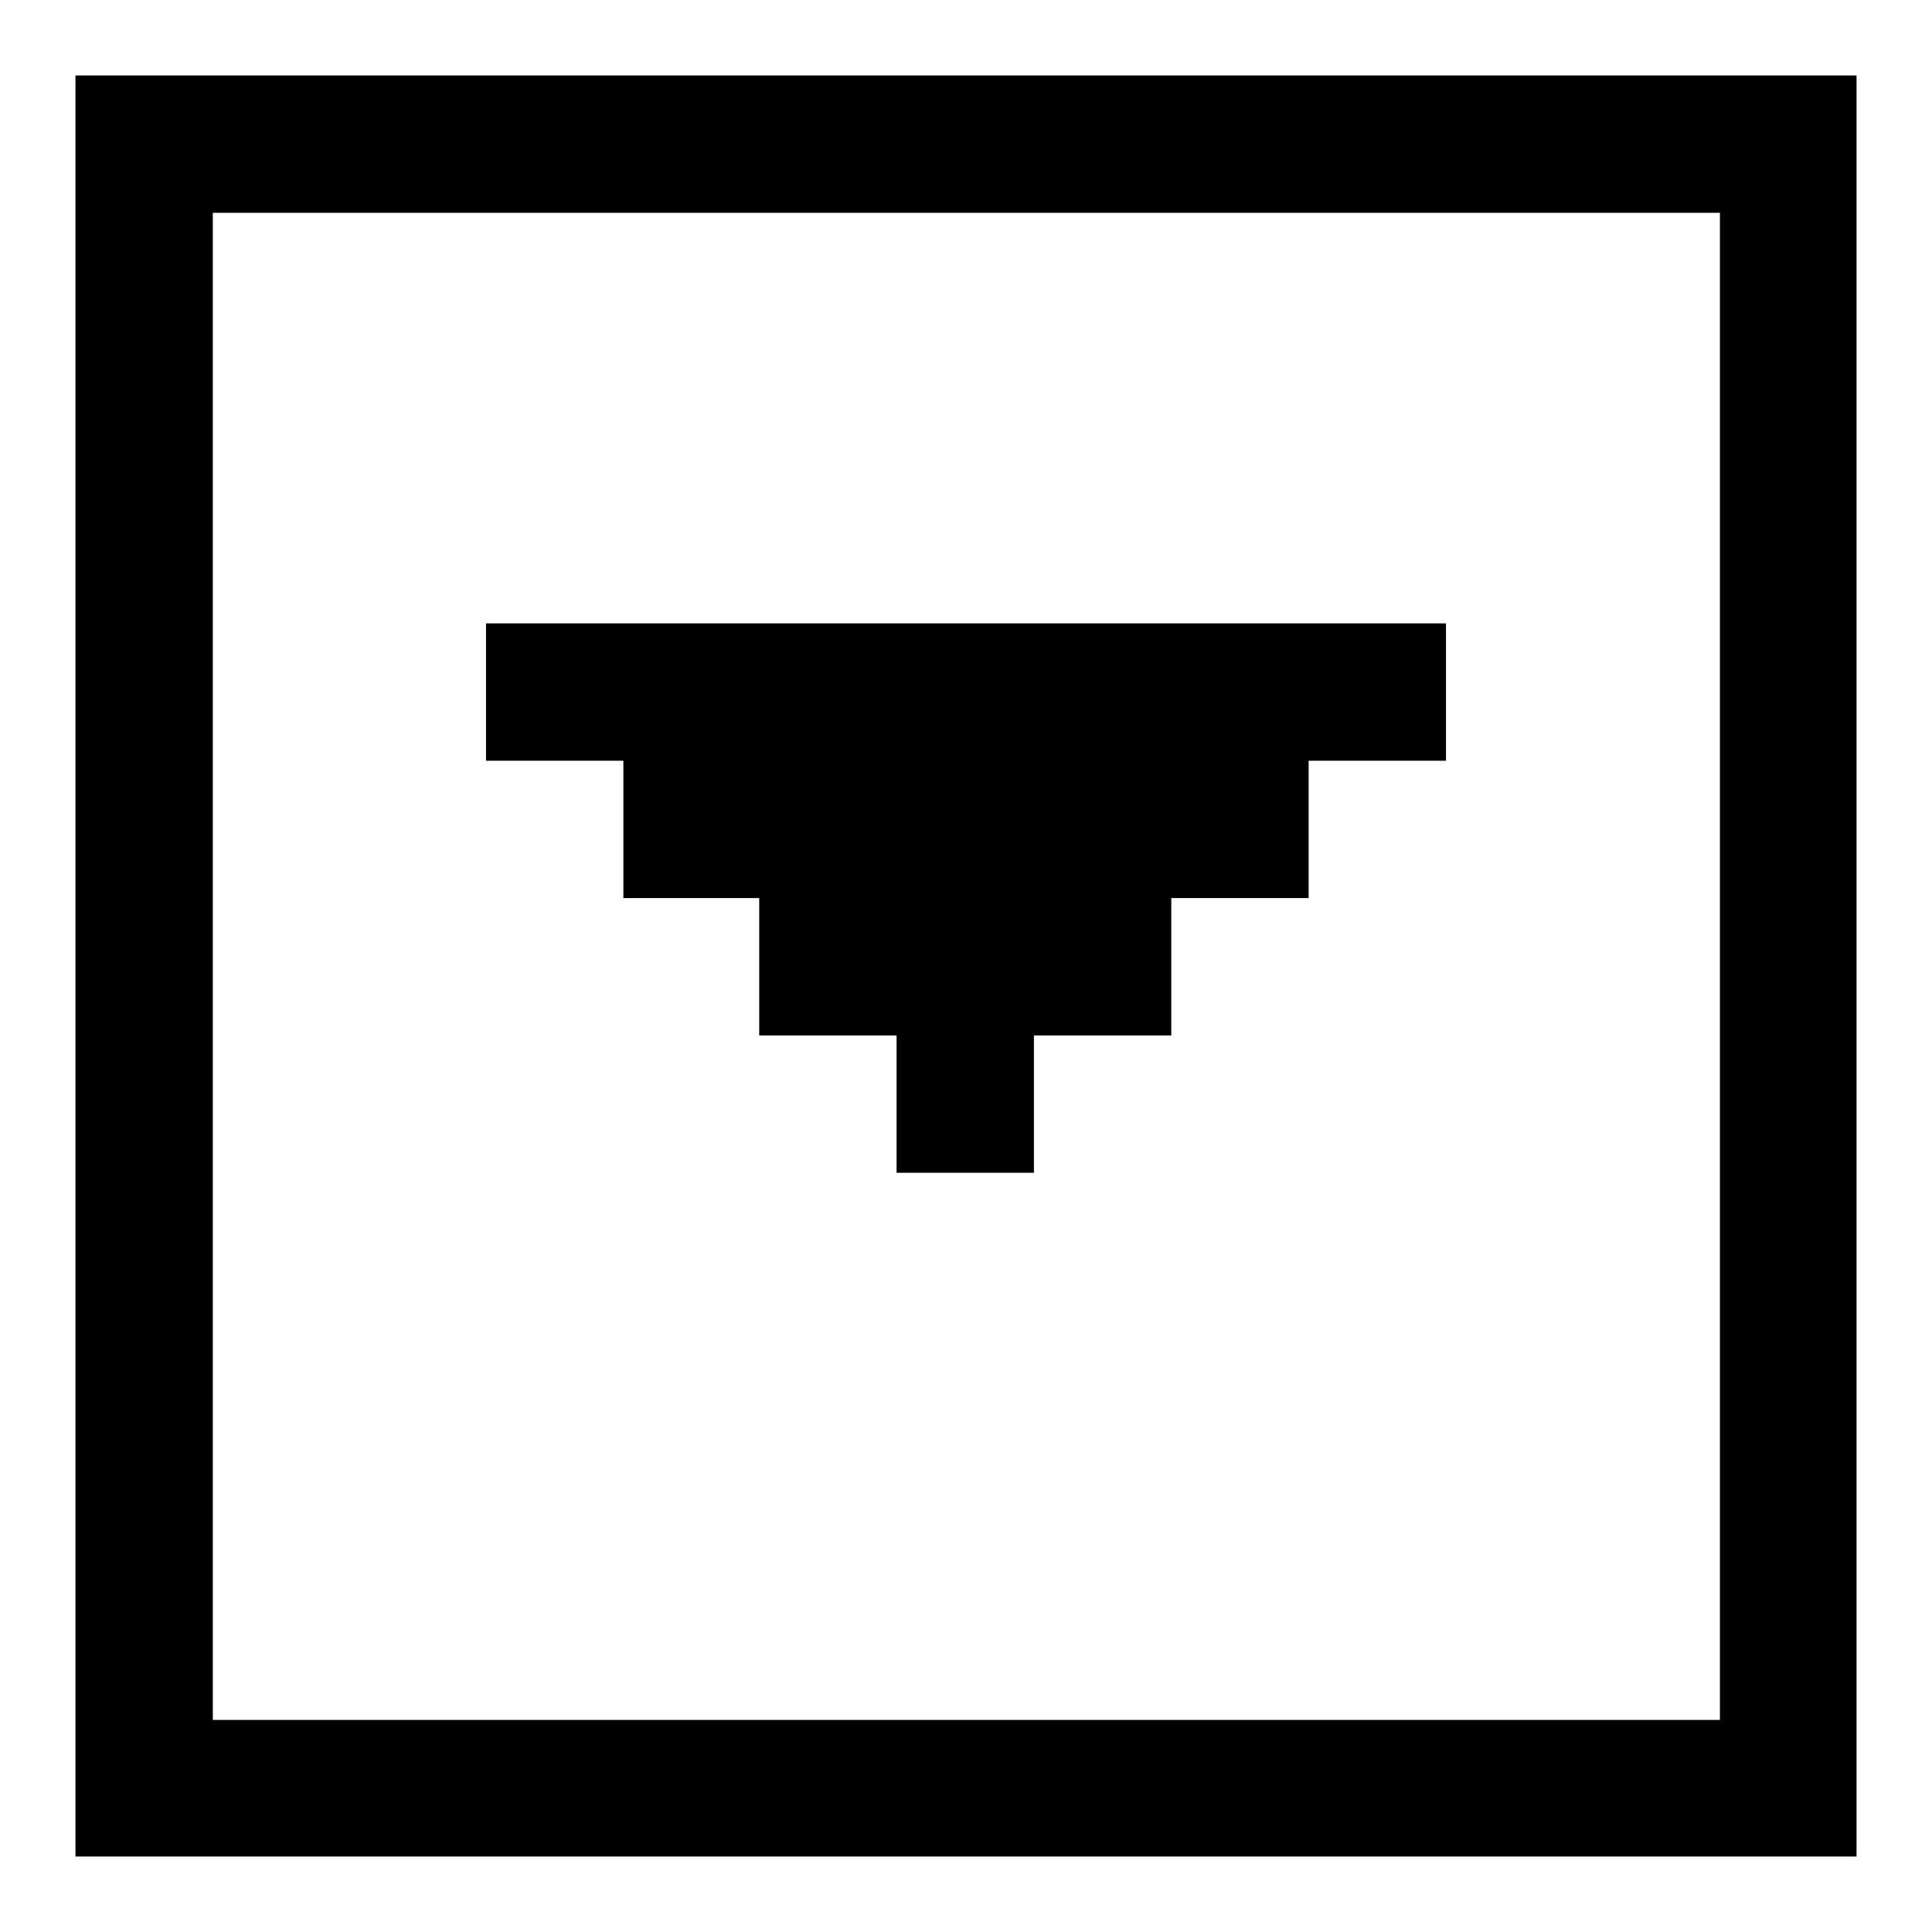<?xml version="1.0" encoding="utf-8"?>
<!-- Svg Vector Icons : http://www.onlinewebfonts.com/icon -->
<!DOCTYPE svg PUBLIC "-//W3C//DTD SVG 1.1//EN" "http://www.w3.org/Graphics/SVG/1.1/DTD/svg11.dtd">
<svg version="1.1" xmlns="http://www.w3.org/2000/svg" xmlns:xlink="http://www.w3.org/1999/xlink" x="0px" y="0px" viewBox="0 0 256 256" enable-background="new 0 0 256 256" xml:space="preserve">
<g><g><path fill="#000000" d="M10,246V10h236v236H10z M227.8,28.2H28.2v199.7h199.7V28.2L227.8,28.2z M173.4,82.6h18.2v18.2h-18.2v18.2h-18.2v18.2h-18.2v18.2h-18.2v-18.2h-18.2v-18.2H82.6v-18.2H64.4V82.6h18.2H173.4z"/></g></g>
</svg>